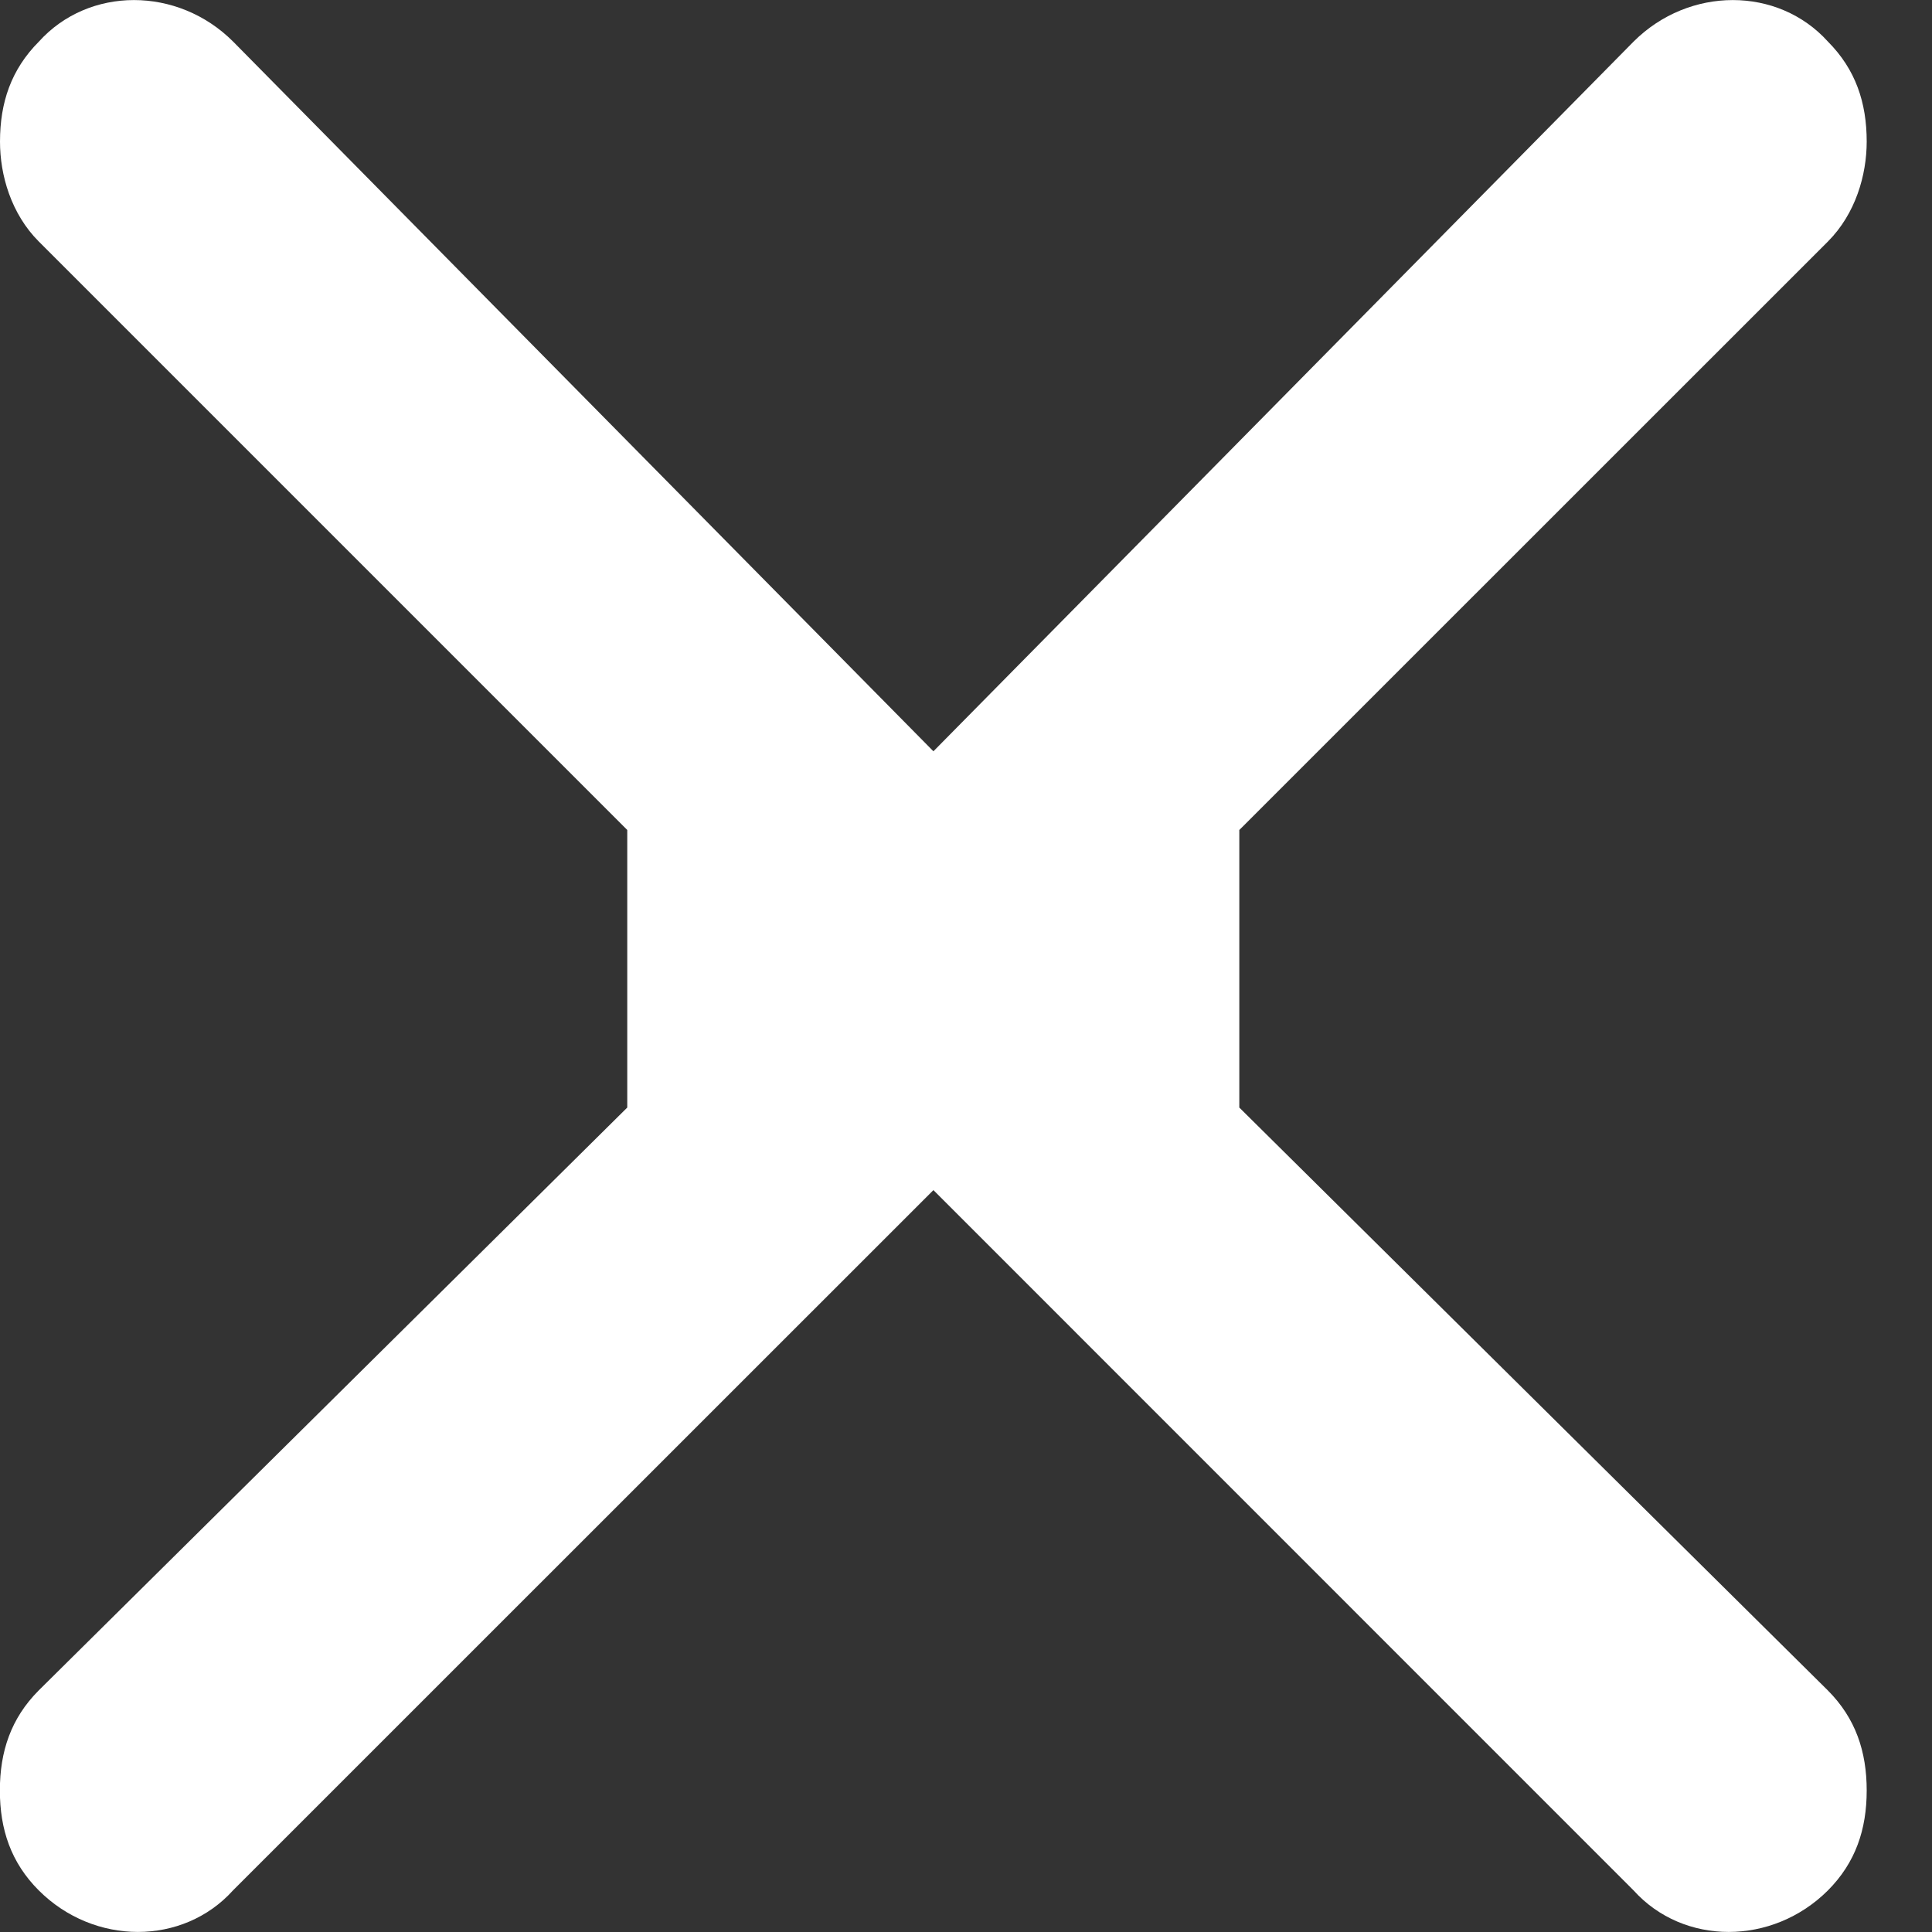 <svg xmlns="http://www.w3.org/2000/svg" width="15" height="15"><rect width="100%" height="100%" fill="#333333" stroke="none"/><path fill="#FFF" fill-rule="evenodd" d="M7.247 9.24l5.436 5.437c.388.43 1.078.43 1.509 0 .215-.216.301-.474.301-.776 0-.302-.086-.56-.301-.776l-4.57-4.526V6.444l4.57-4.569c.215-.216.301-.517.301-.776 0-.302-.086-.56-.301-.776-.388-.43-1.078-.43-1.509 0l-5.436 5.51L1.81.323c-.43-.43-1.12-.43-1.508 0C.086.54 0 .797 0 1.1c0 .259.086.56.302.776L4.87 6.444v2.155L.3 13.125c-.215.216-.301.474-.301.776 0 .302.086.56.302.776.43.43 1.12.43 1.508 0L7.247 9.24z"/></svg>